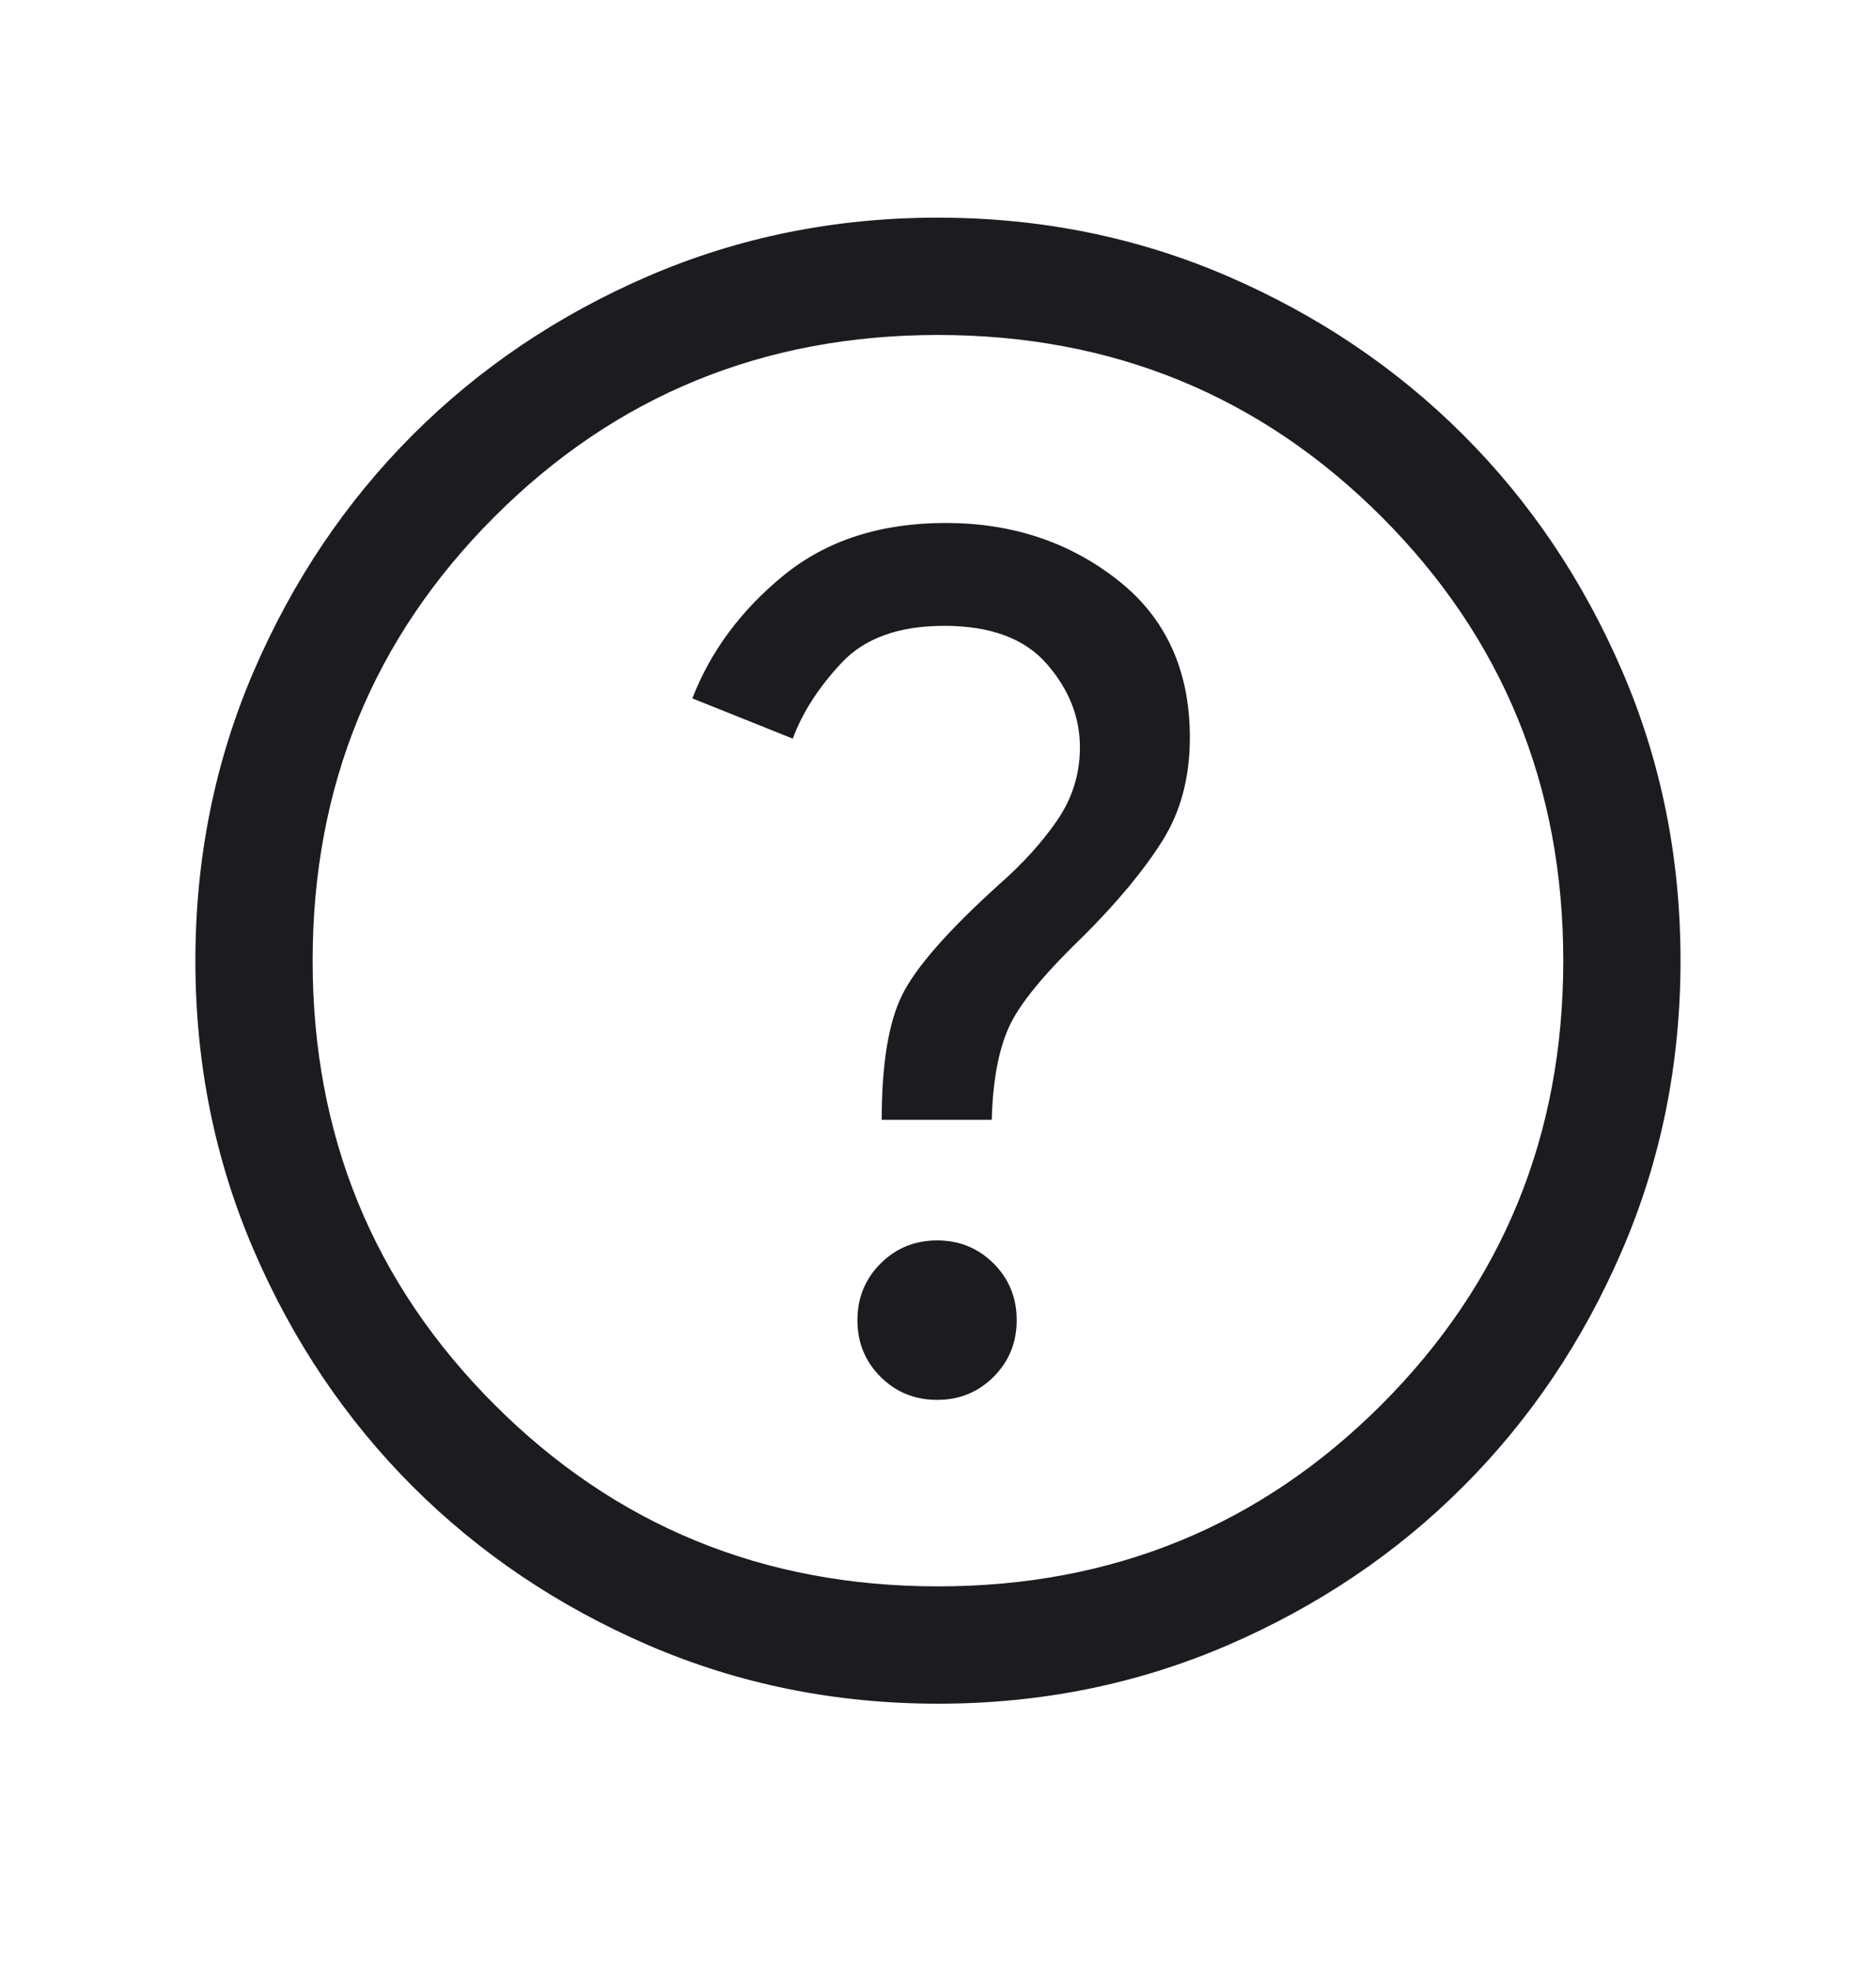 <svg width="20" height="21" viewBox="0 0 20 21" fill="none" xmlns="http://www.w3.org/2000/svg">
<mask id="mask0_1531_6394" style="mask-type:alpha" maskUnits="userSpaceOnUse" x="0" y="0" width="20" height="21">
<rect y="0.235" width="20" height="20" fill="#D9D9D9"/>
</mask>
<g mask="url(#mask0_1531_6394)">
<path d="M9.991 14.915C10.228 14.915 10.429 14.833 10.593 14.669C10.758 14.504 10.839 14.303 10.839 14.065C10.839 13.827 10.757 13.626 10.593 13.462C10.429 13.298 10.228 13.216 9.99 13.216C9.752 13.216 9.551 13.299 9.387 13.463C9.223 13.627 9.141 13.828 9.141 14.066C9.141 14.304 9.223 14.505 9.387 14.669C9.551 14.833 9.753 14.915 9.991 14.915ZM9.4 11.931H10.573C10.584 11.521 10.644 11.193 10.754 10.948C10.863 10.703 11.129 10.378 11.551 9.973C11.918 9.606 12.198 9.268 12.393 8.957C12.588 8.647 12.685 8.281 12.685 7.858C12.685 7.141 12.428 6.58 11.912 6.177C11.397 5.774 10.787 5.572 10.083 5.572C9.387 5.572 8.812 5.758 8.356 6.129C7.901 6.5 7.576 6.938 7.381 7.441L8.452 7.87C8.553 7.593 8.727 7.324 8.972 7.062C9.218 6.799 9.583 6.668 10.067 6.668C10.559 6.668 10.924 6.803 11.159 7.073C11.395 7.343 11.513 7.639 11.513 7.963C11.513 8.246 11.432 8.505 11.271 8.74C11.109 8.975 10.904 9.202 10.654 9.421C10.107 9.915 9.761 10.309 9.617 10.603C9.472 10.896 9.4 11.339 9.4 11.931ZM10.001 18.152C8.906 18.152 7.877 17.944 6.913 17.529C5.95 17.113 5.112 16.549 4.399 15.837C3.687 15.125 3.122 14.287 2.707 13.324C2.291 12.361 2.083 11.332 2.083 10.237C2.083 9.142 2.291 8.113 2.706 7.149C3.122 6.186 3.686 5.348 4.398 4.635C5.111 3.922 5.948 3.358 6.911 2.942C7.874 2.527 8.903 2.319 9.998 2.319C11.093 2.319 12.123 2.527 13.086 2.942C14.049 3.358 14.887 3.922 15.6 4.634C16.313 5.346 16.877 6.184 17.293 7.147C17.709 8.11 17.916 9.139 17.916 10.234C17.916 11.329 17.709 12.358 17.293 13.322C16.878 14.285 16.314 15.123 15.601 15.836C14.889 16.549 14.051 17.113 13.088 17.529C12.125 17.944 11.096 18.152 10.001 18.152ZM10 16.902C11.861 16.902 13.437 16.256 14.729 14.965C16.02 13.673 16.666 12.097 16.666 10.236C16.666 8.374 16.02 6.798 14.729 5.506C13.437 4.215 11.861 3.569 10 3.569C8.139 3.569 6.562 4.215 5.271 5.506C3.979 6.798 3.333 8.374 3.333 10.236C3.333 12.097 3.979 13.673 5.271 14.965C6.562 16.256 8.139 16.902 10 16.902Z" fill="#1C1B1F"/>
</g>
</svg>

